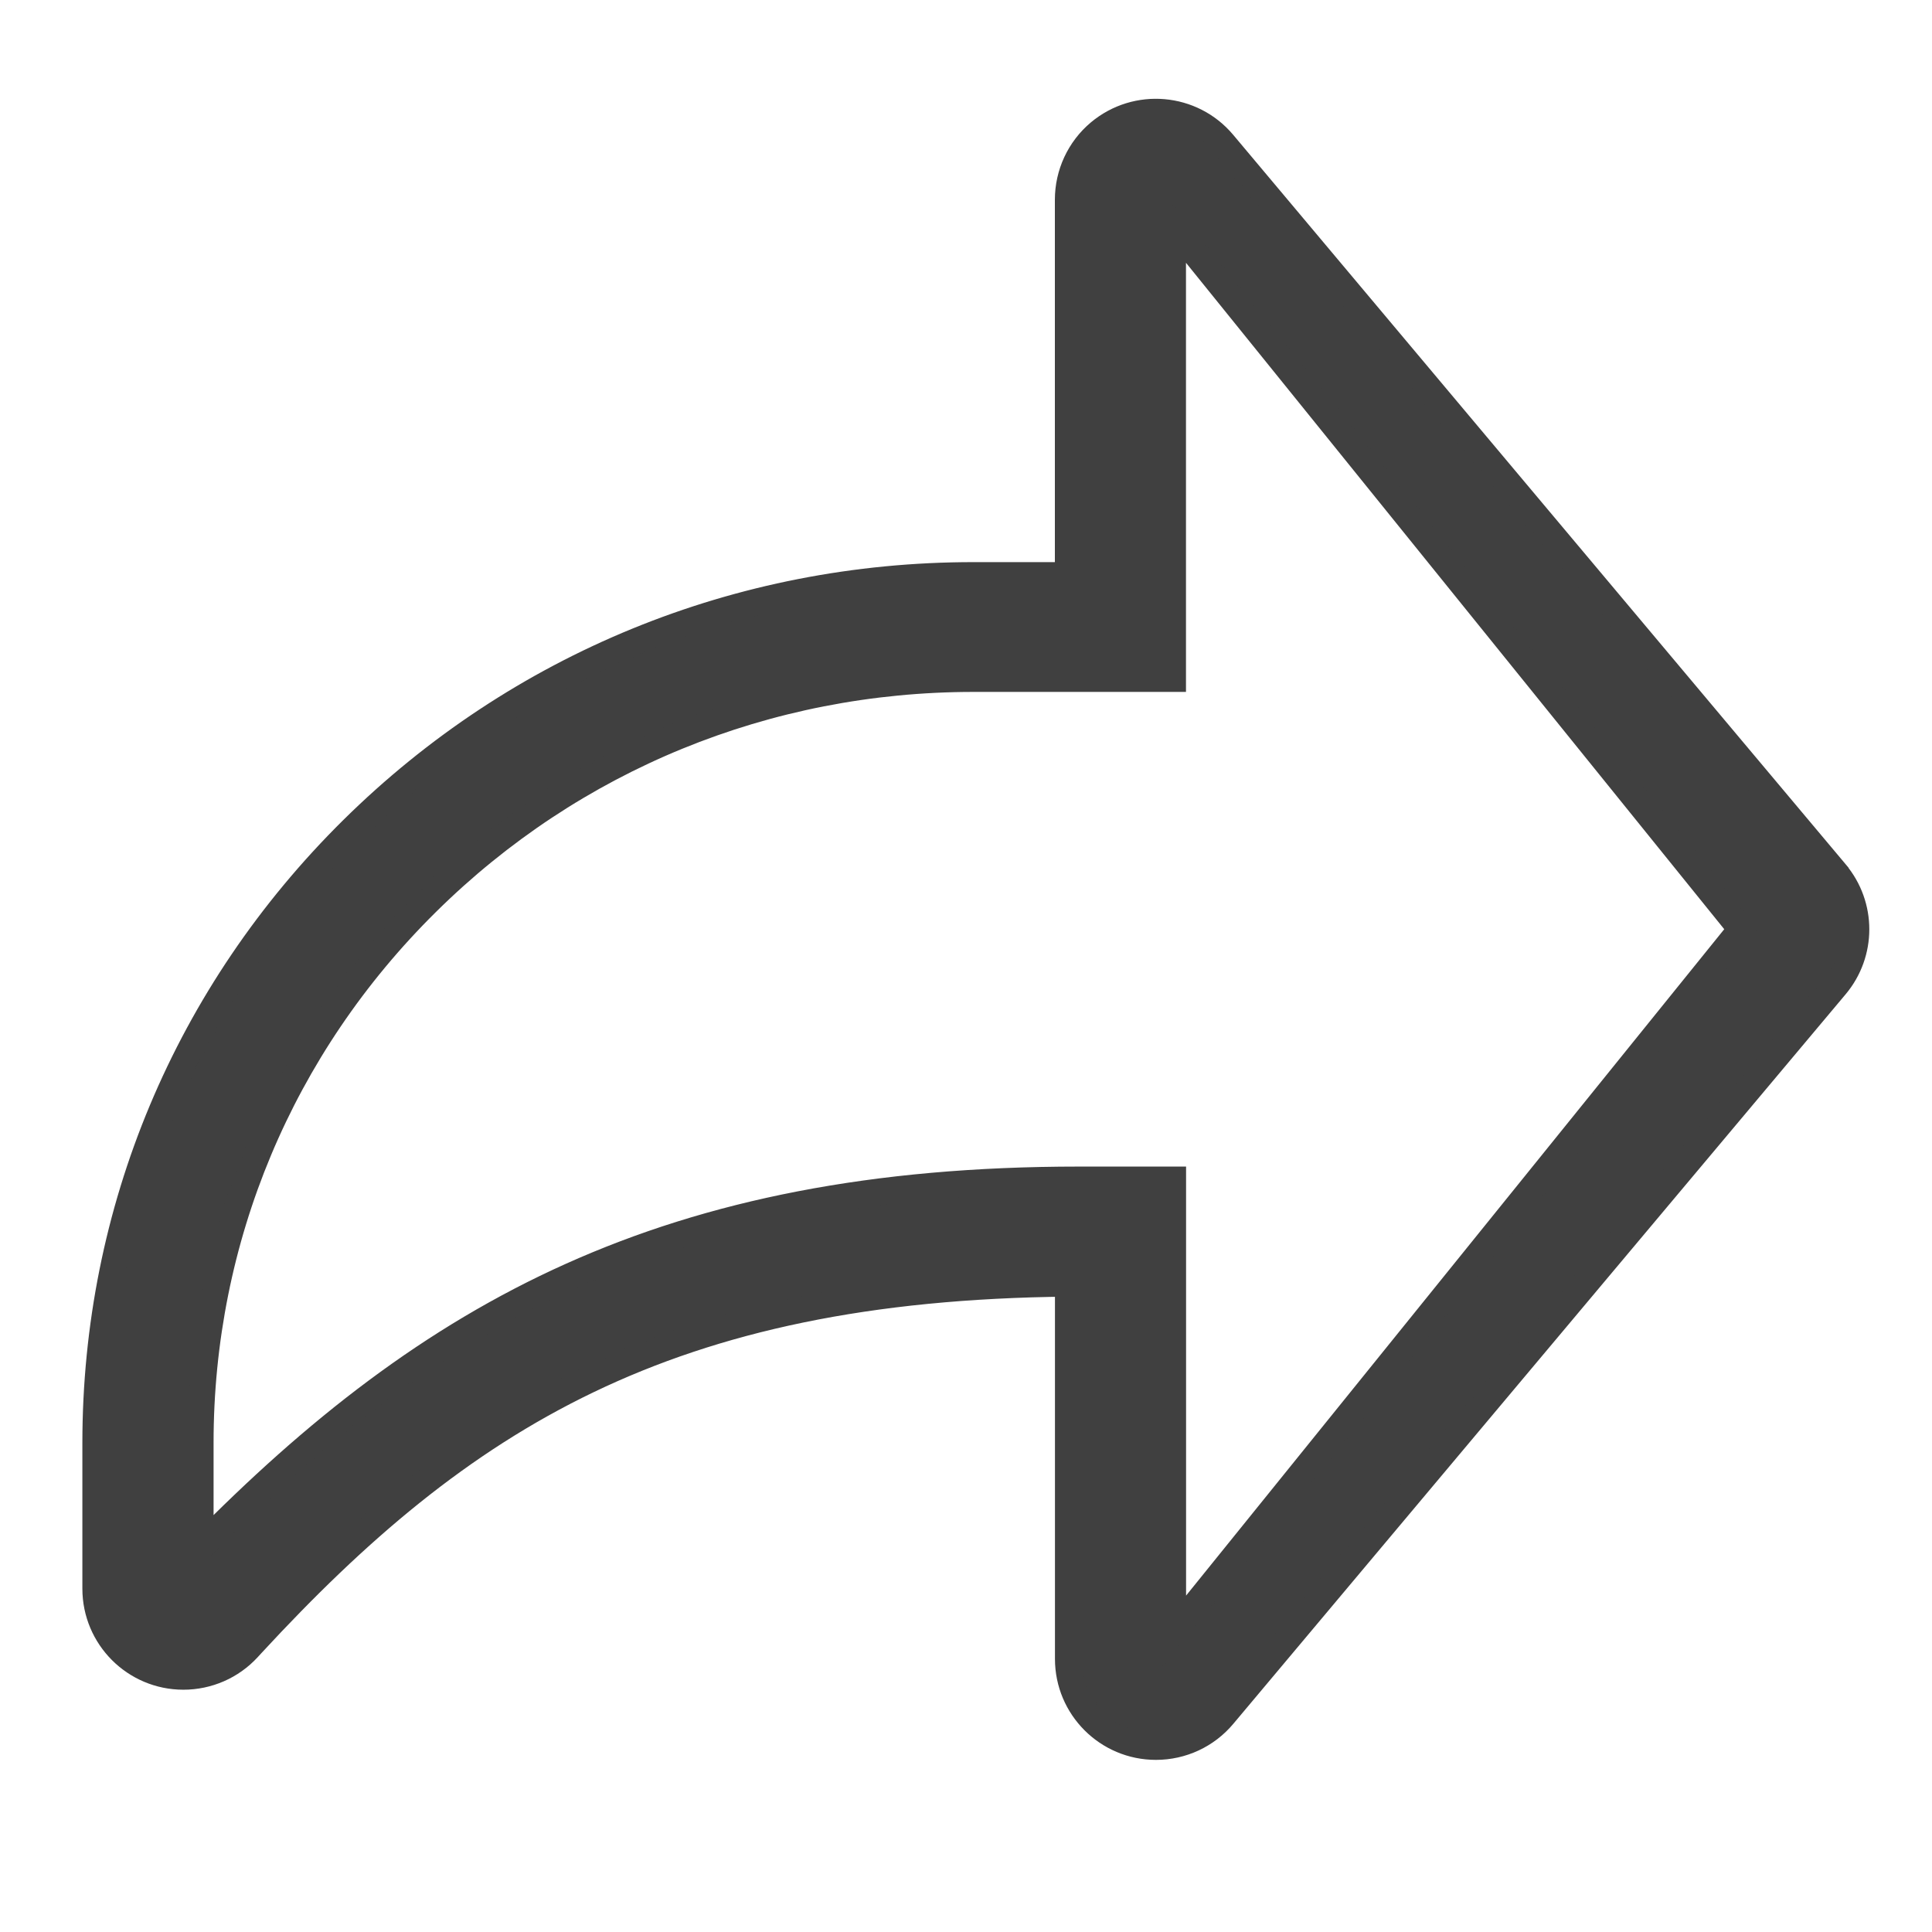 <svg xmlns="http://www.w3.org/2000/svg" width="22" height="22" viewBox="0 0 22 22">
    <g fill="none" fill-rule="evenodd">
        <g fill="#404040" fill-rule="nonzero" stroke="#404040" stroke-width=".3">
            <g>
                <g>
                    <g>
                        <path d="M21.814 10.85L14.84 2.544c-.355-.423-.986-.478-1.41-.123-.226.19-.356.47-.356.766v4.276h0-1.078c-2.67 0-5.18 1.027-7.069 2.893C3.04 12.221 2 14.703 2 17.342v1.66c0 .553.448 1.001 1 1.001.28 0 .546-.116.735-.321l.046-.05h0c2.382-2.58 4.73-4.061 9.294-4.105v4.275c0 .552.447 1 1 1 .296 0 .576-.13.766-.357l6.973-8.308c.312-.372.312-.914 0-1.286zm-18.62 7.68v-1.188c0-2.324.915-4.51 2.578-6.153 1.662-1.643 3.873-2.548 6.225-2.548h2.27V3.48l6.472 8.013-6.471 8.013v-5.16h-1.07c-4.686 0-7.388 1.52-10.005 4.182z" transform="translate(-1333 -214) translate(601 188) translate(726 20) translate(5.088 5.088)"/>
                    </g>
                </g>
            </g>
        </g>
    </g>
</svg>
